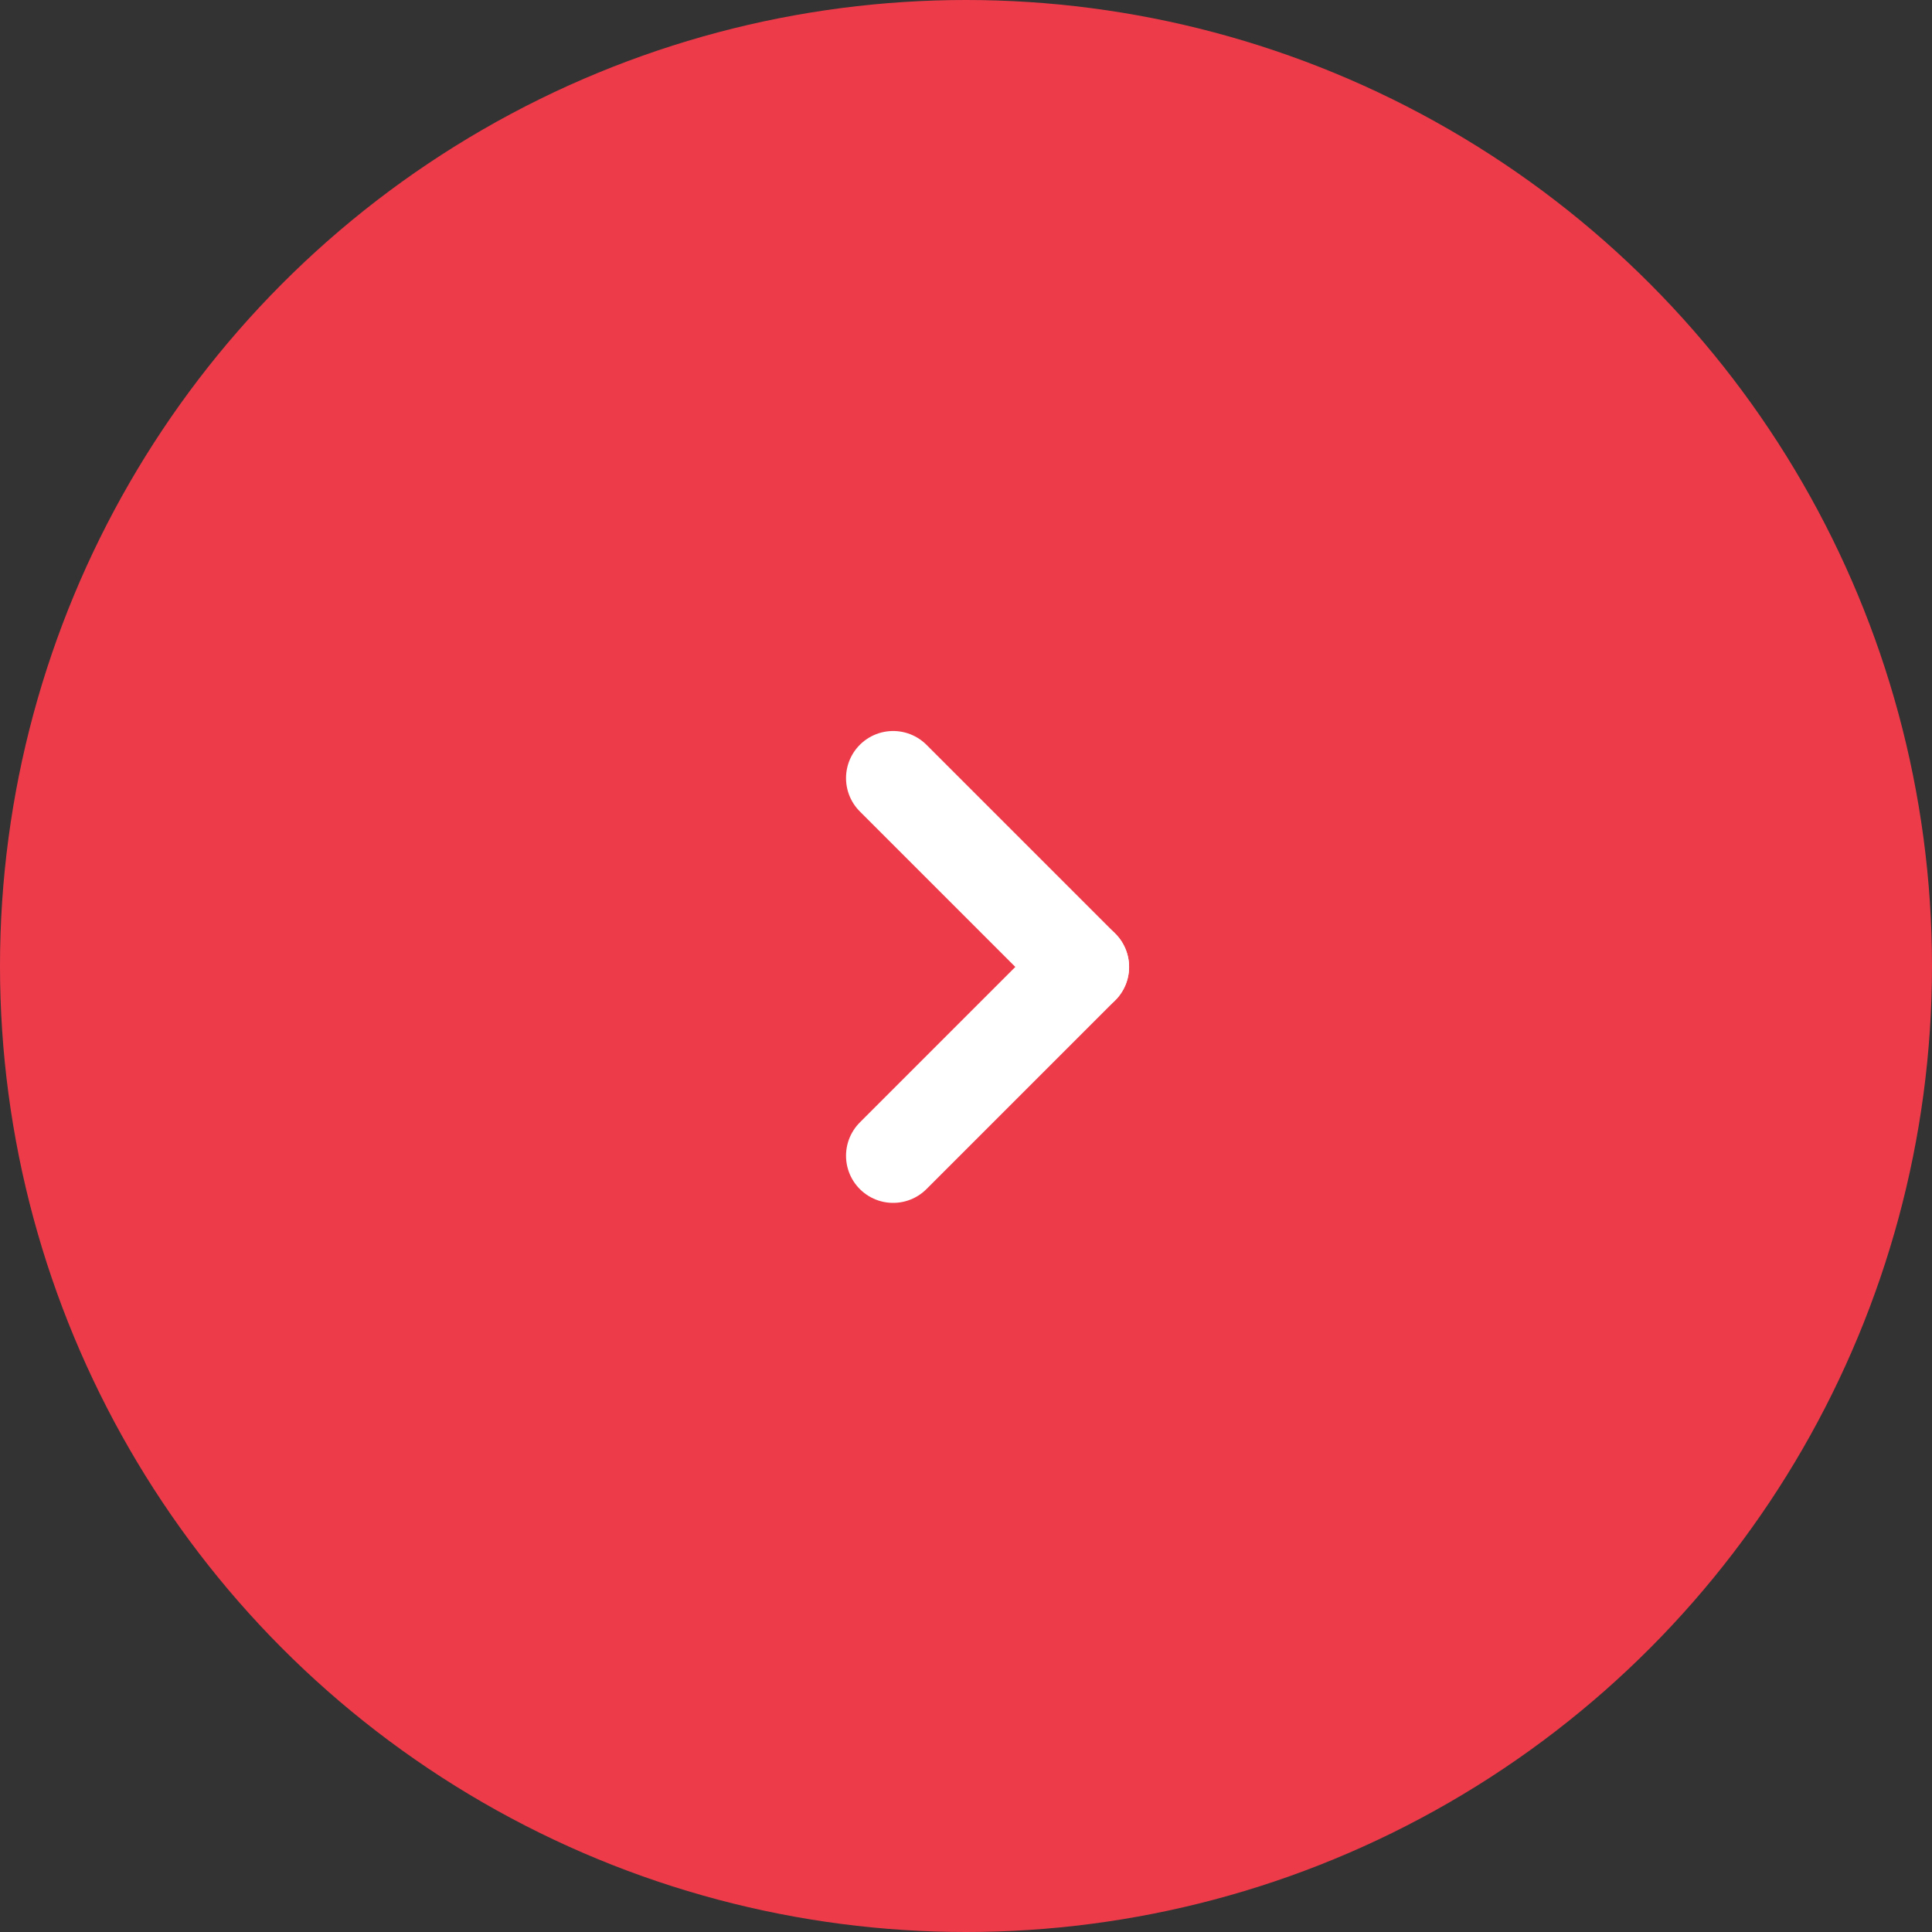 <svg xmlns="http://www.w3.org/2000/svg" width="41" height="41" viewBox="0 0 41 41">
  <rect x="0" y="0" width="41" height="41" fill="#333333" stroke="none"/>
  <g id="그룹_4283" data-name="그룹 4283" transform="translate(-1187 -2701)">
    <circle id="타원_77" data-name="타원 77" cx="20.5" cy="20.5" r="20.5" transform="translate(1187 2701)" fill="#ee3b4a"/>
    <g id="그룹_559" data-name="그룹 559" transform="translate(1205.954 2717.513)">
      <line id="선_25" data-name="선 25" x1="4.007" y1="4.007" fill="none" stroke="#fff" stroke-linecap="round" stroke-width="2"/>
      <line id="선_26" data-name="선 26" y1="4.007" x2="4.007" transform="translate(0 4.007)" fill="none" stroke="#fff" stroke-linecap="round" stroke-width="2"/>
    </g>
  </g>
</svg>
